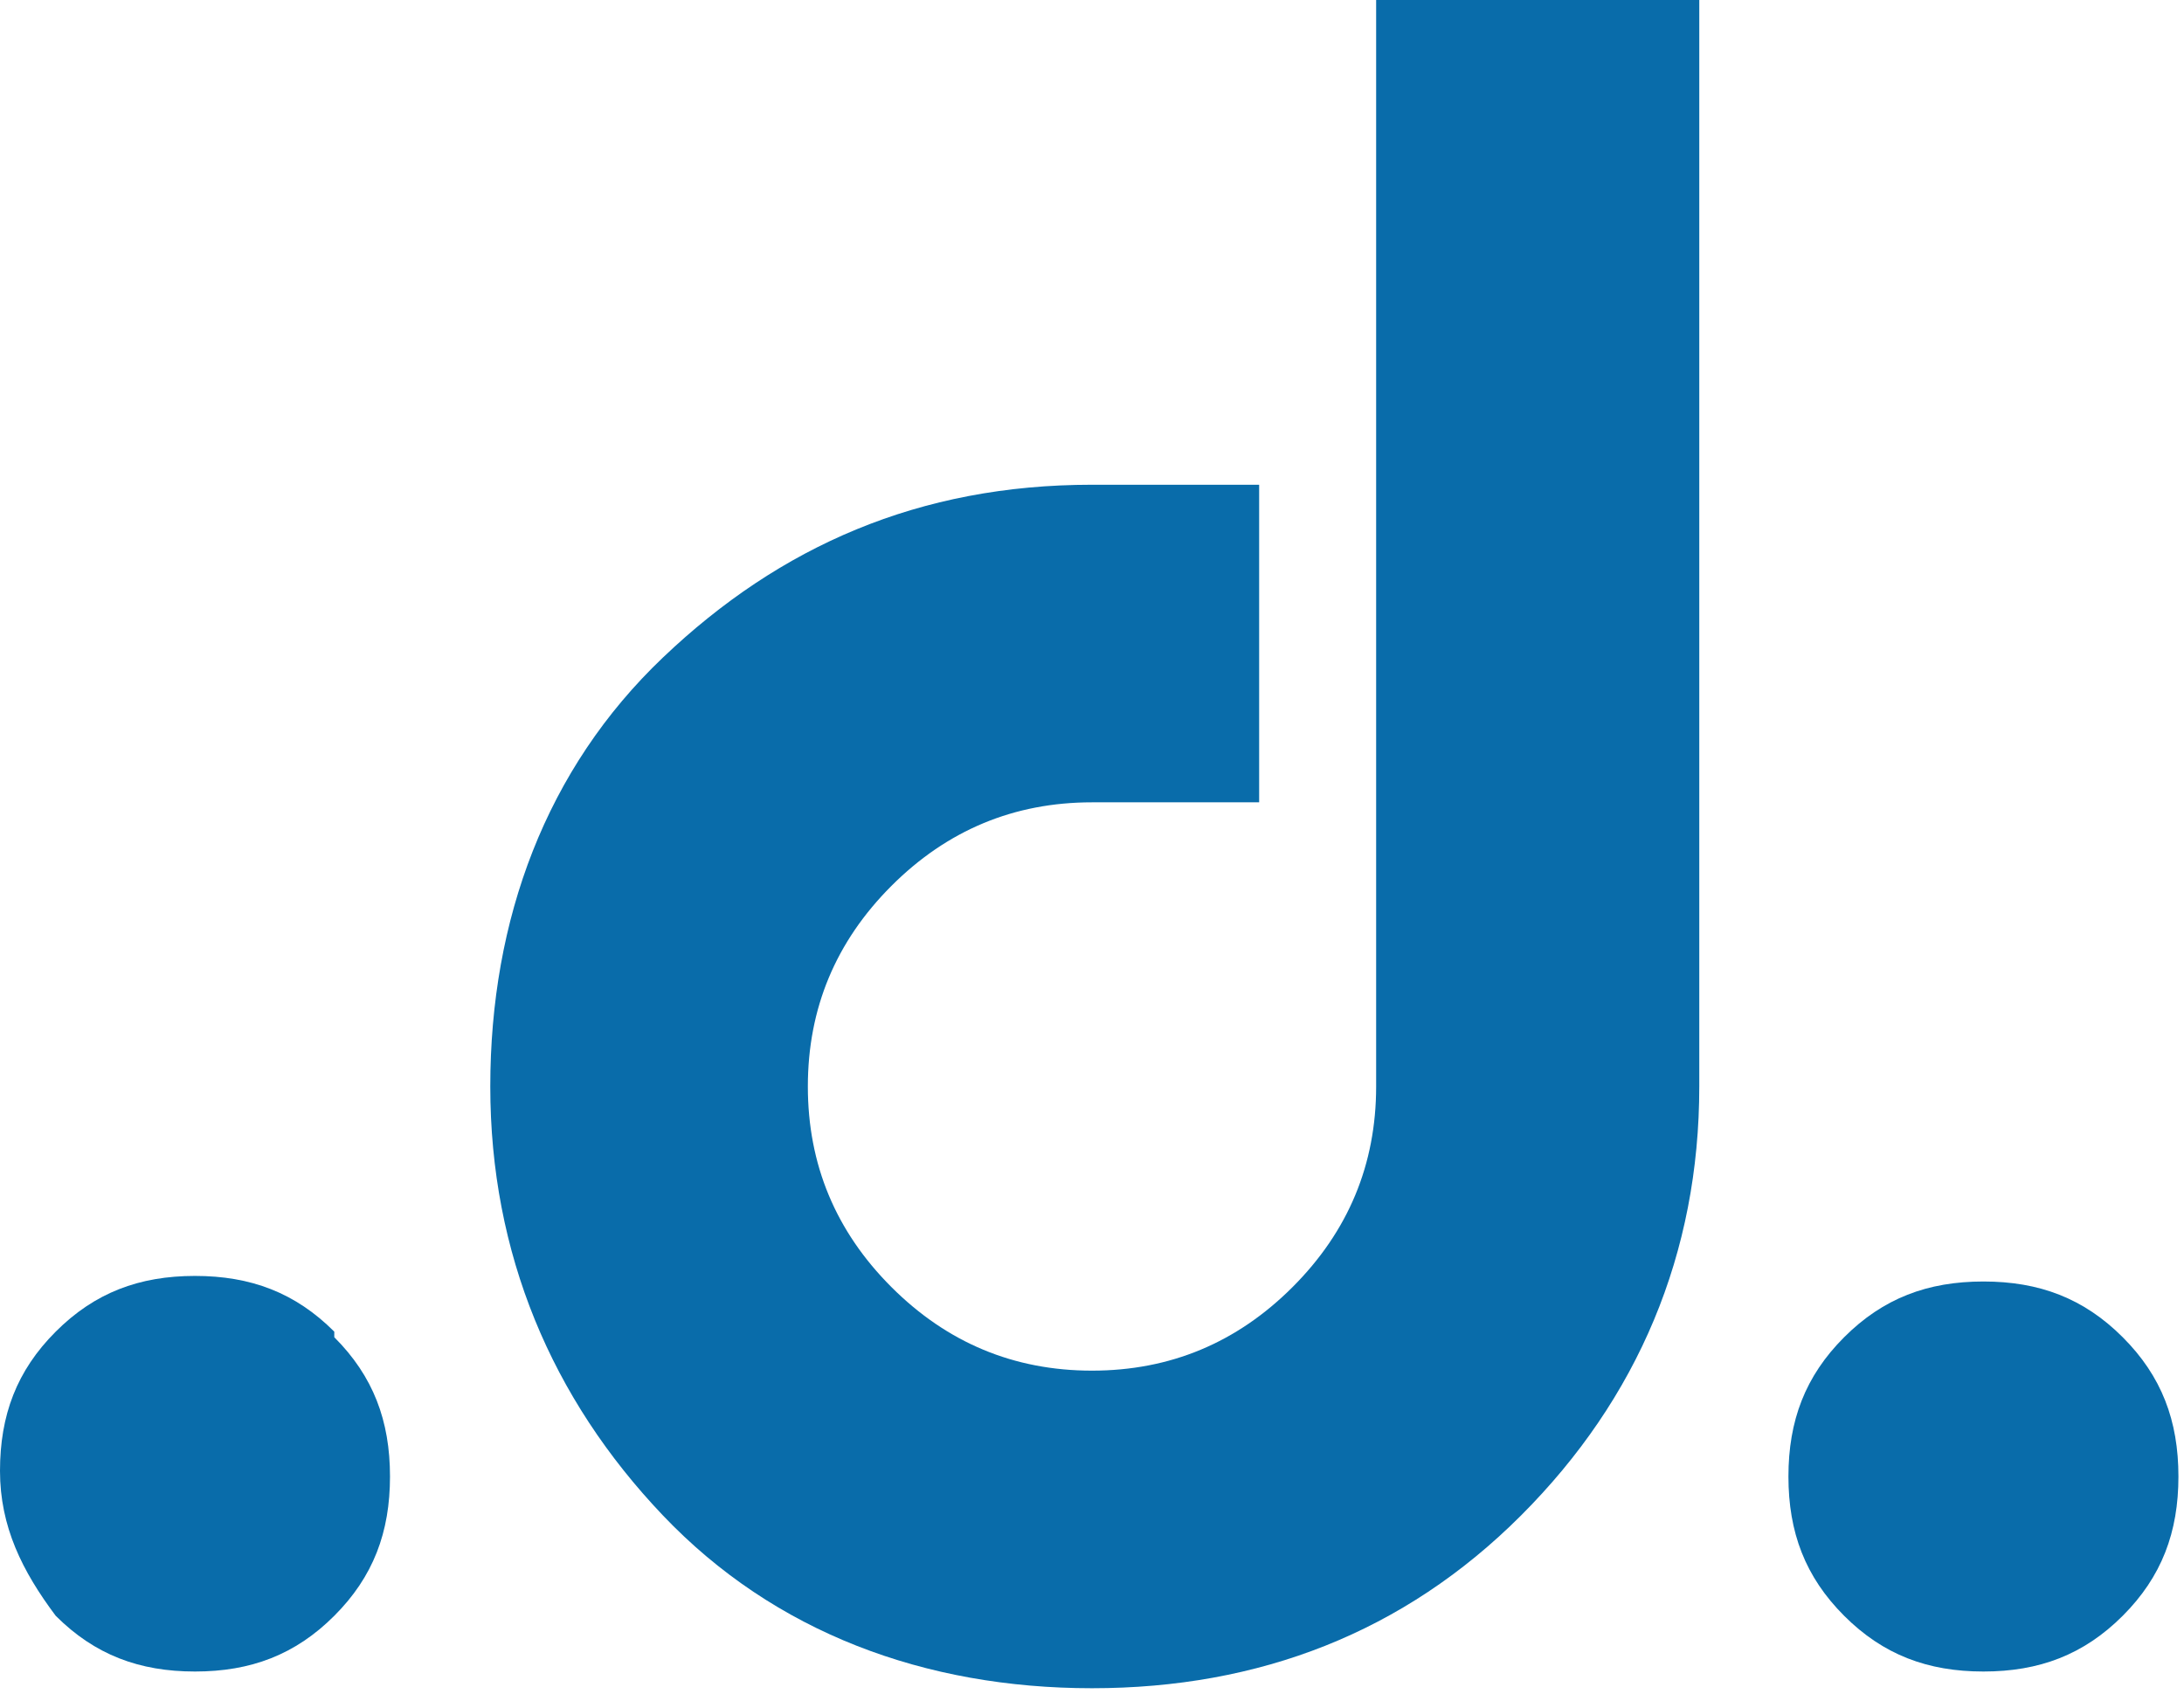 <?xml version="1.0" encoding="UTF-8"?>
<svg id="Layer_1" xmlns="http://www.w3.org/2000/svg" version="1.1" viewBox="0 0 39.2 30.4">
  <!-- Generator: Adobe Illustrator 29.5.0, SVG Export Plug-In . SVG Version: 2.1.0 Build 137)  -->
  <defs>
    <style>
      .st0 {
        fill: #096caa;
      }
    </style>
  </defs>
  <path class="st0" d="M6,24c.7.7,1,1.5,1,2.5s-.3,1.8-1,2.5c-.7.7-1.5,1-2.5,1s-1.8-.3-2.5-1C.4,28.2,0,27.4,0,26.4s.3-1.8,1-2.5c.7-.7,1.5-1,2.5-1s1.8.3,2.5,1h0Z"/>
  <path class="st0" d="M38.1,24c-.7-.7-1.5-1-2.5-1s-1.8.3-2.5,1-1,1.5-1,2.5.3,1.8,1,2.5c.7.7,1.5,1,2.5,1s1.8-.3,2.5-1,1-1.5,1-2.5-.3-1.8-1-2.5h0Z"/>
  <path class="st0" d="M24.7,0v19.5c0,1.4-.5,2.6-1.5,3.6-1,1-2.2,1.5-3.6,1.5s-2.6-.5-3.6-1.5c-1-1-1.5-2.2-1.5-3.6s.5-2.6,1.5-3.6c1-1,2.2-1.5,3.6-1.5h3v-5.7h-3c-3.1,0-5.6,1.1-7.7,3.1s-3.1,4.7-3.1,7.7,1.1,5.6,3.1,7.7,4.7,3.1,7.7,3.1,5.6-1,7.7-3.1c2.1-2.1,3.2-4.7,3.2-7.7V0h-5.7Z"/>
</svg>